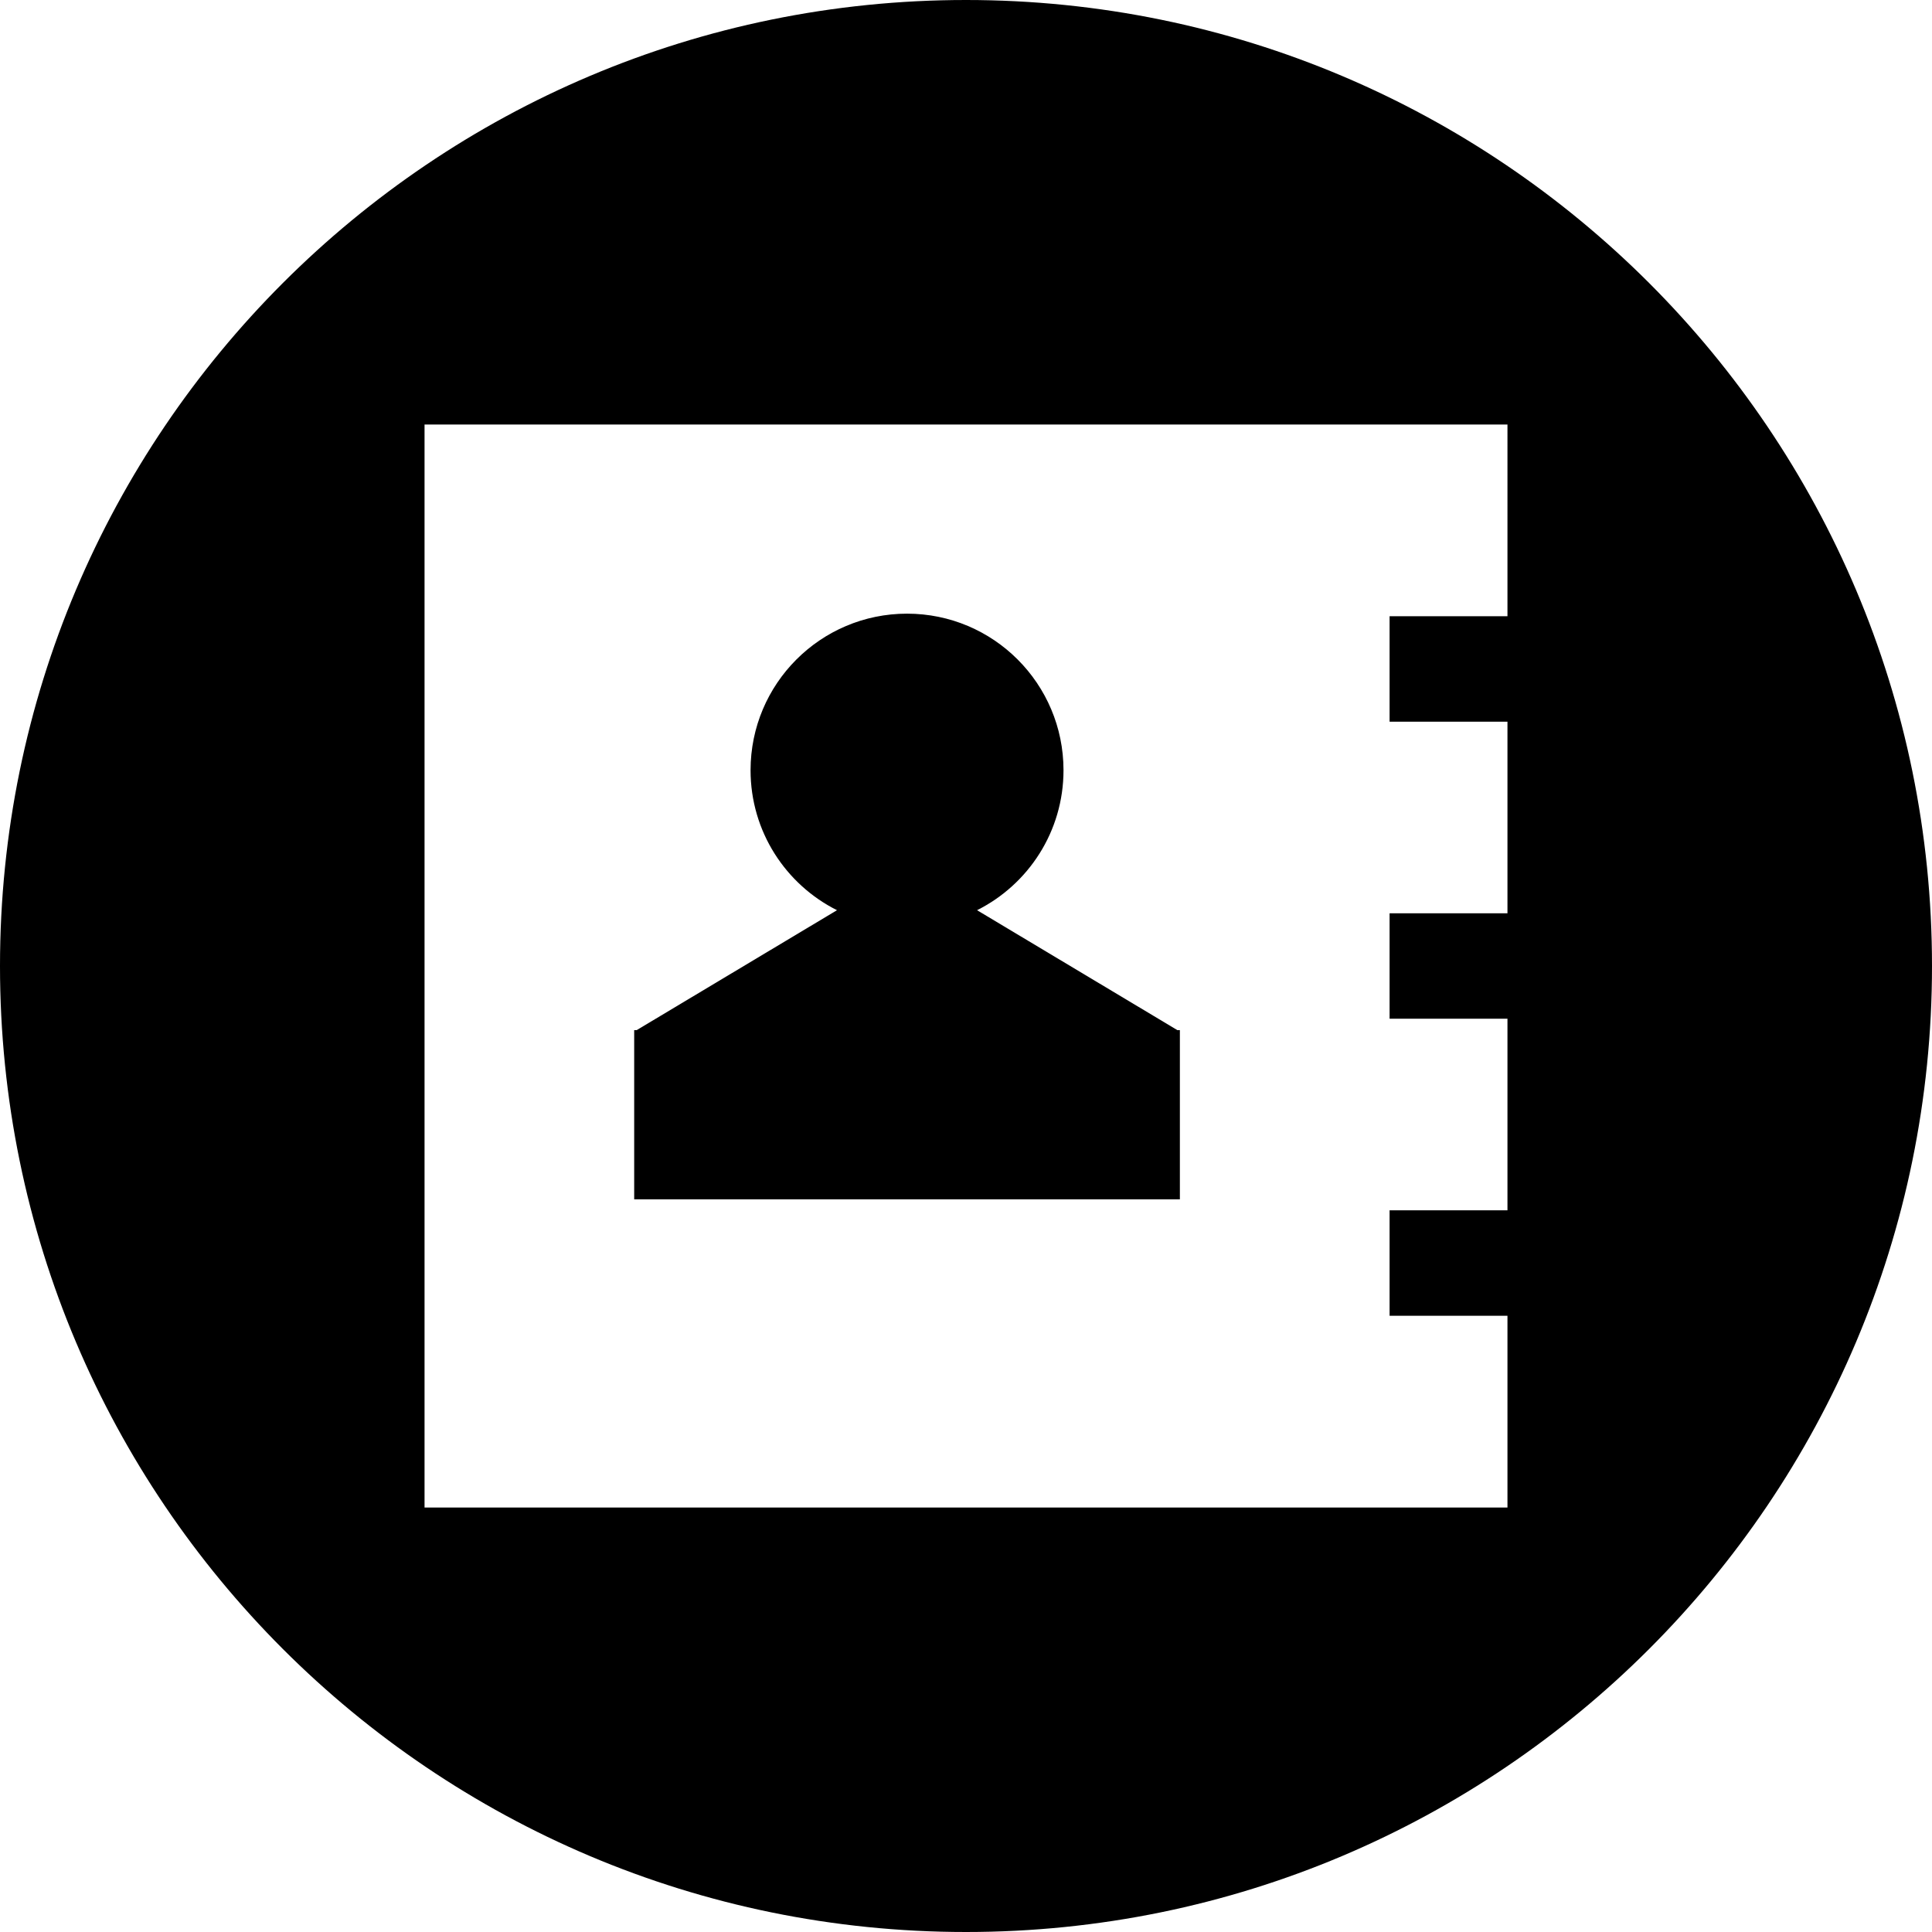 <svg xmlns="http://www.w3.org/2000/svg" docname="address-book-alt.svg" version="0.48.4 r9939" x="0px" y="0px" viewBox="0 0 1200 1200" enable-background="new 0 0 1200 1200" xml:space="preserve" fill="currentColor"><path id="path2986" connector-curvature="0" nodetypes="ssssscccccccccccccccccccccsscccccccccccss" d="M600,0 C268.635,0,0,268.635,0,600s268.635,600,600,600s600-268.635,600-600S931.365,0,600,0z M263.688,263.688h524.188h75.219h73.219 V382.75h-73.219v65.5h73.219v119h-73.219v65.5h73.219v119h-73.219v65.5h73.219v119.094h-73.219h-75.219H263.688V263.688z M563.375,381.156c-53.692,0-97.188,43.558-97.188,97.25c0,38.051,21.842,70.971,53.688,86.938l-124.438,74.5h-1.531v0.656v104.438 H560h172.844V640.5v-0.656h-1.531l-124.438-74.5c31.846-15.967,53.688-48.887,53.688-86.938 C660.562,424.714,617.067,381.156,563.375,381.156z"/></svg>